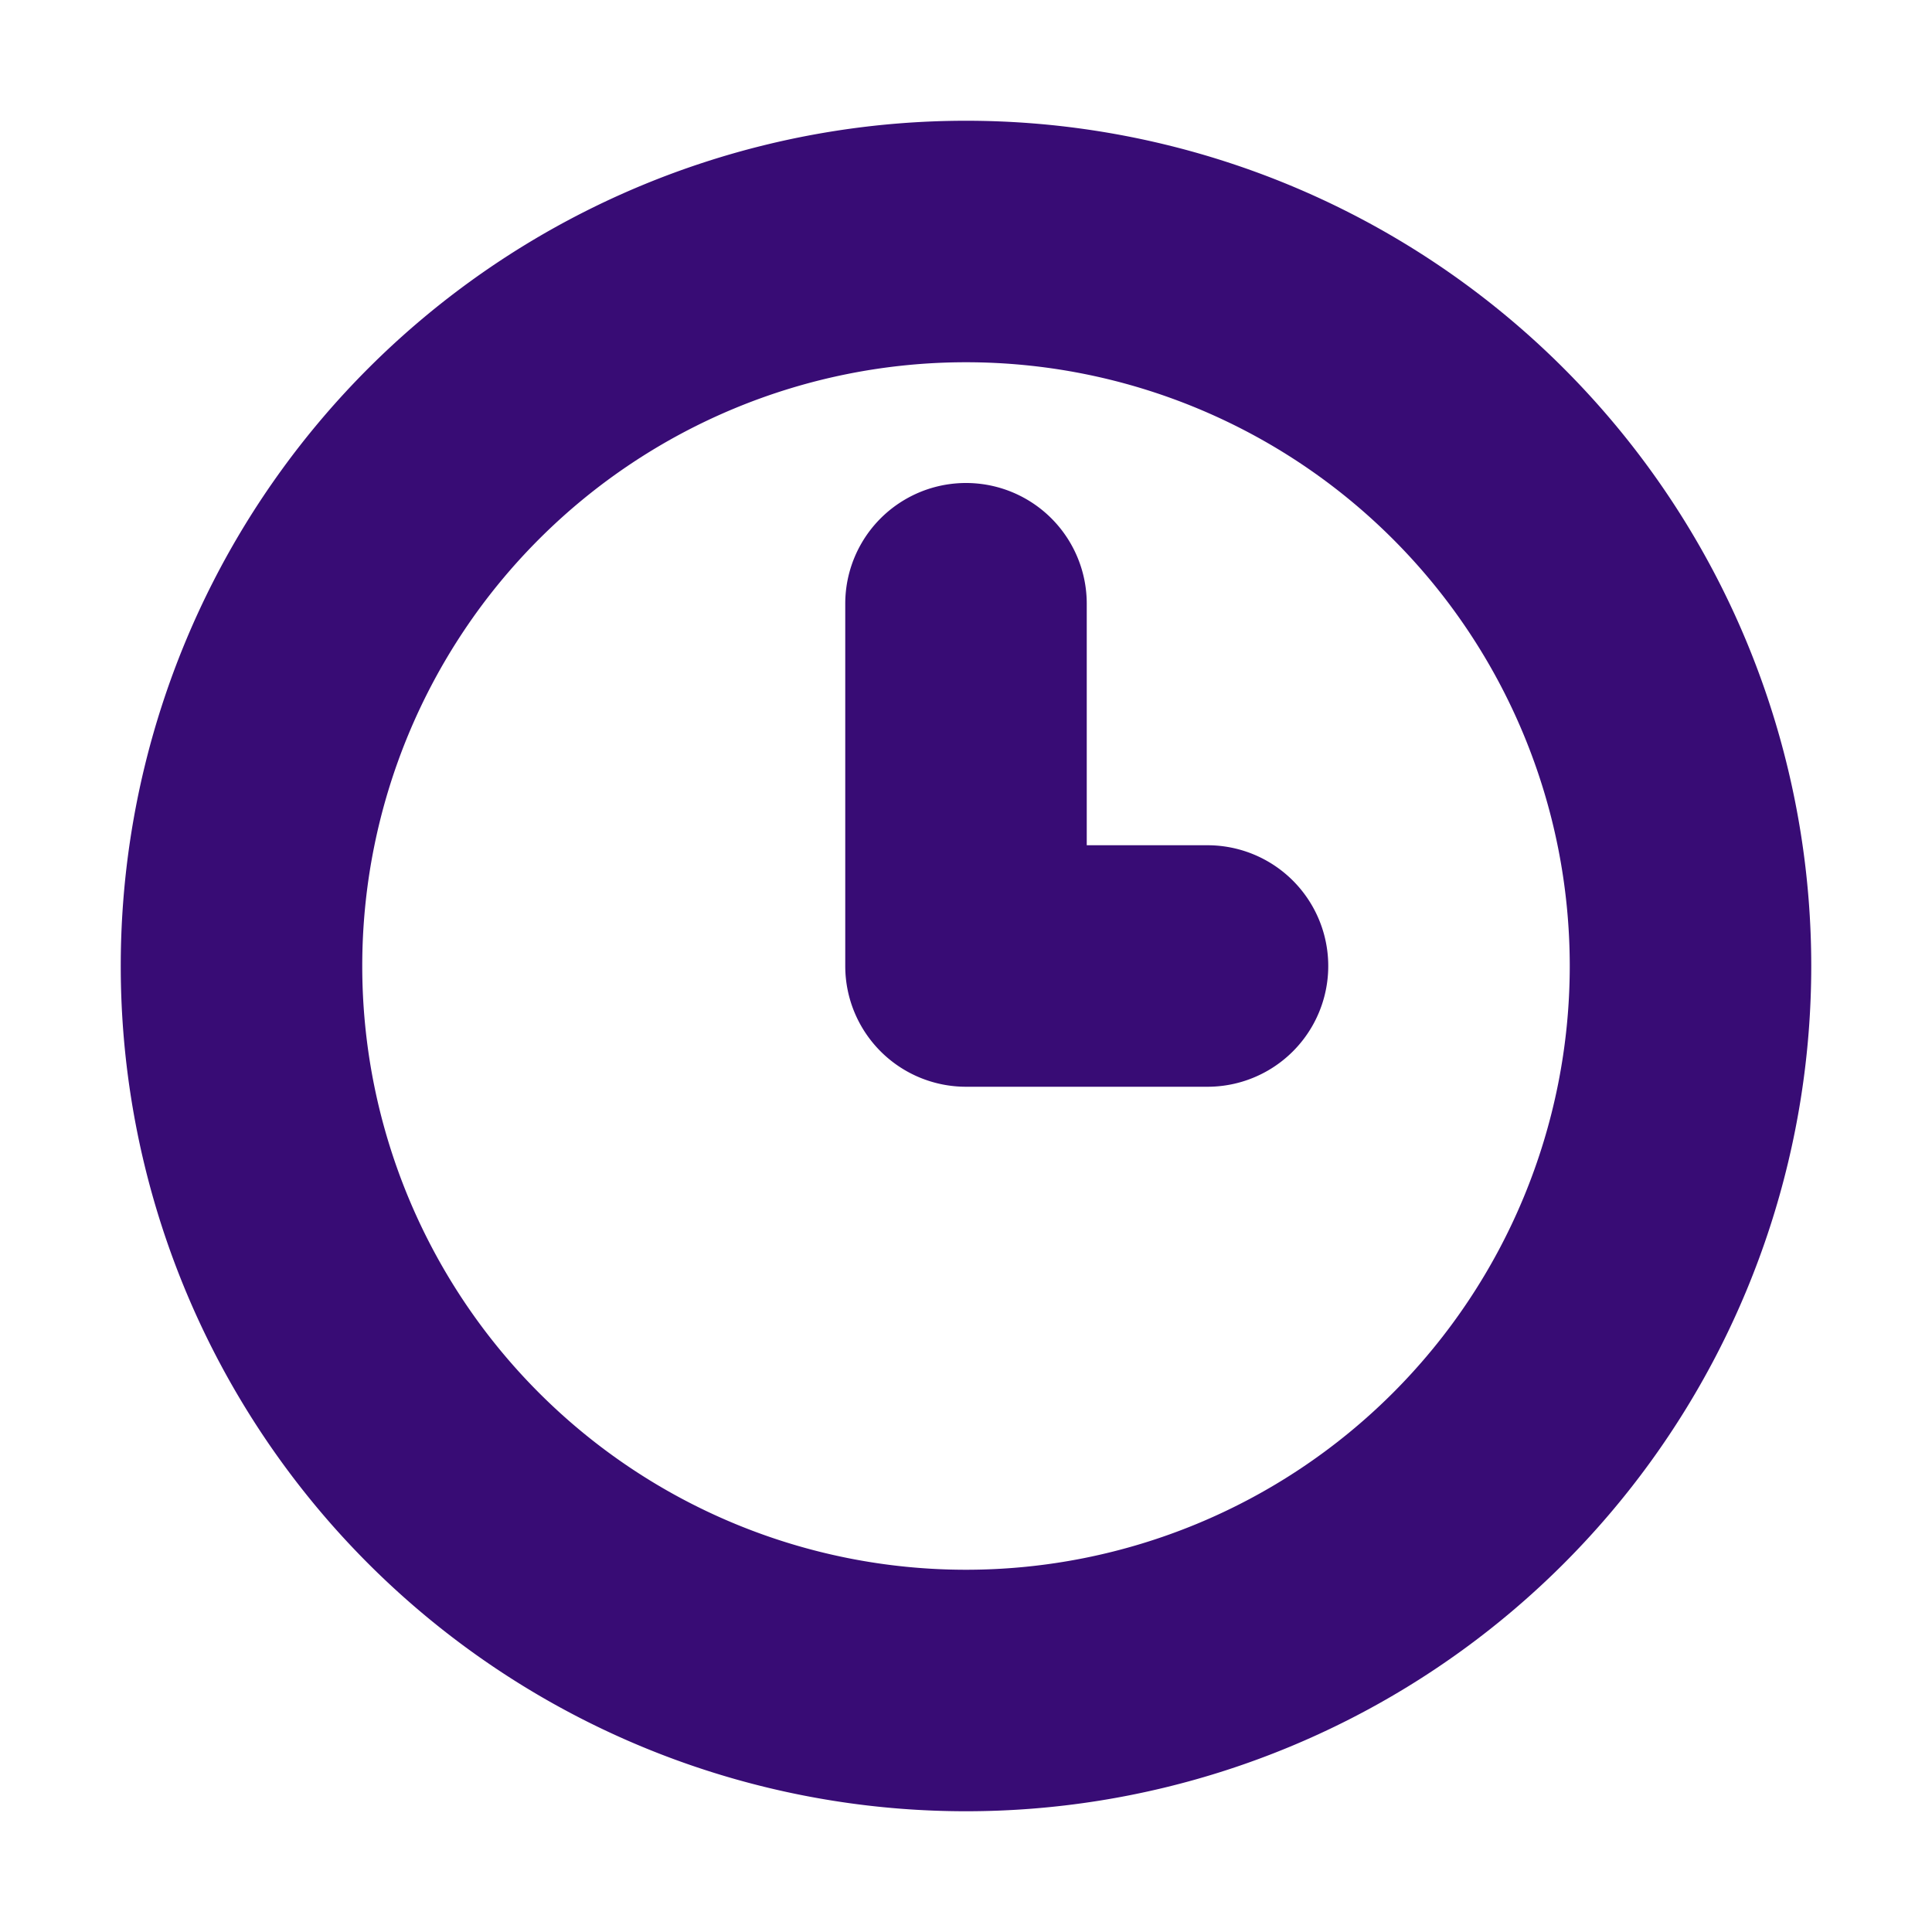 <svg width="42" height="42" viewBox="0 0 16 16" xmlns="http://www.w3.org/2000/svg"><path d="M9 7h1a1 1 0 0 1 0 2H8a1 1 0 0 1-1-1V5a1 1 0 1 1 2 0v2zm-1 8A7 7 0 1 1 8 1a7 7 0 0 1 0 14zm0-2A5 5 0 1 0 8 3a5 5 0 0 0 0 10z" fill="#380c75" fill-rule="nonzero"/></svg>